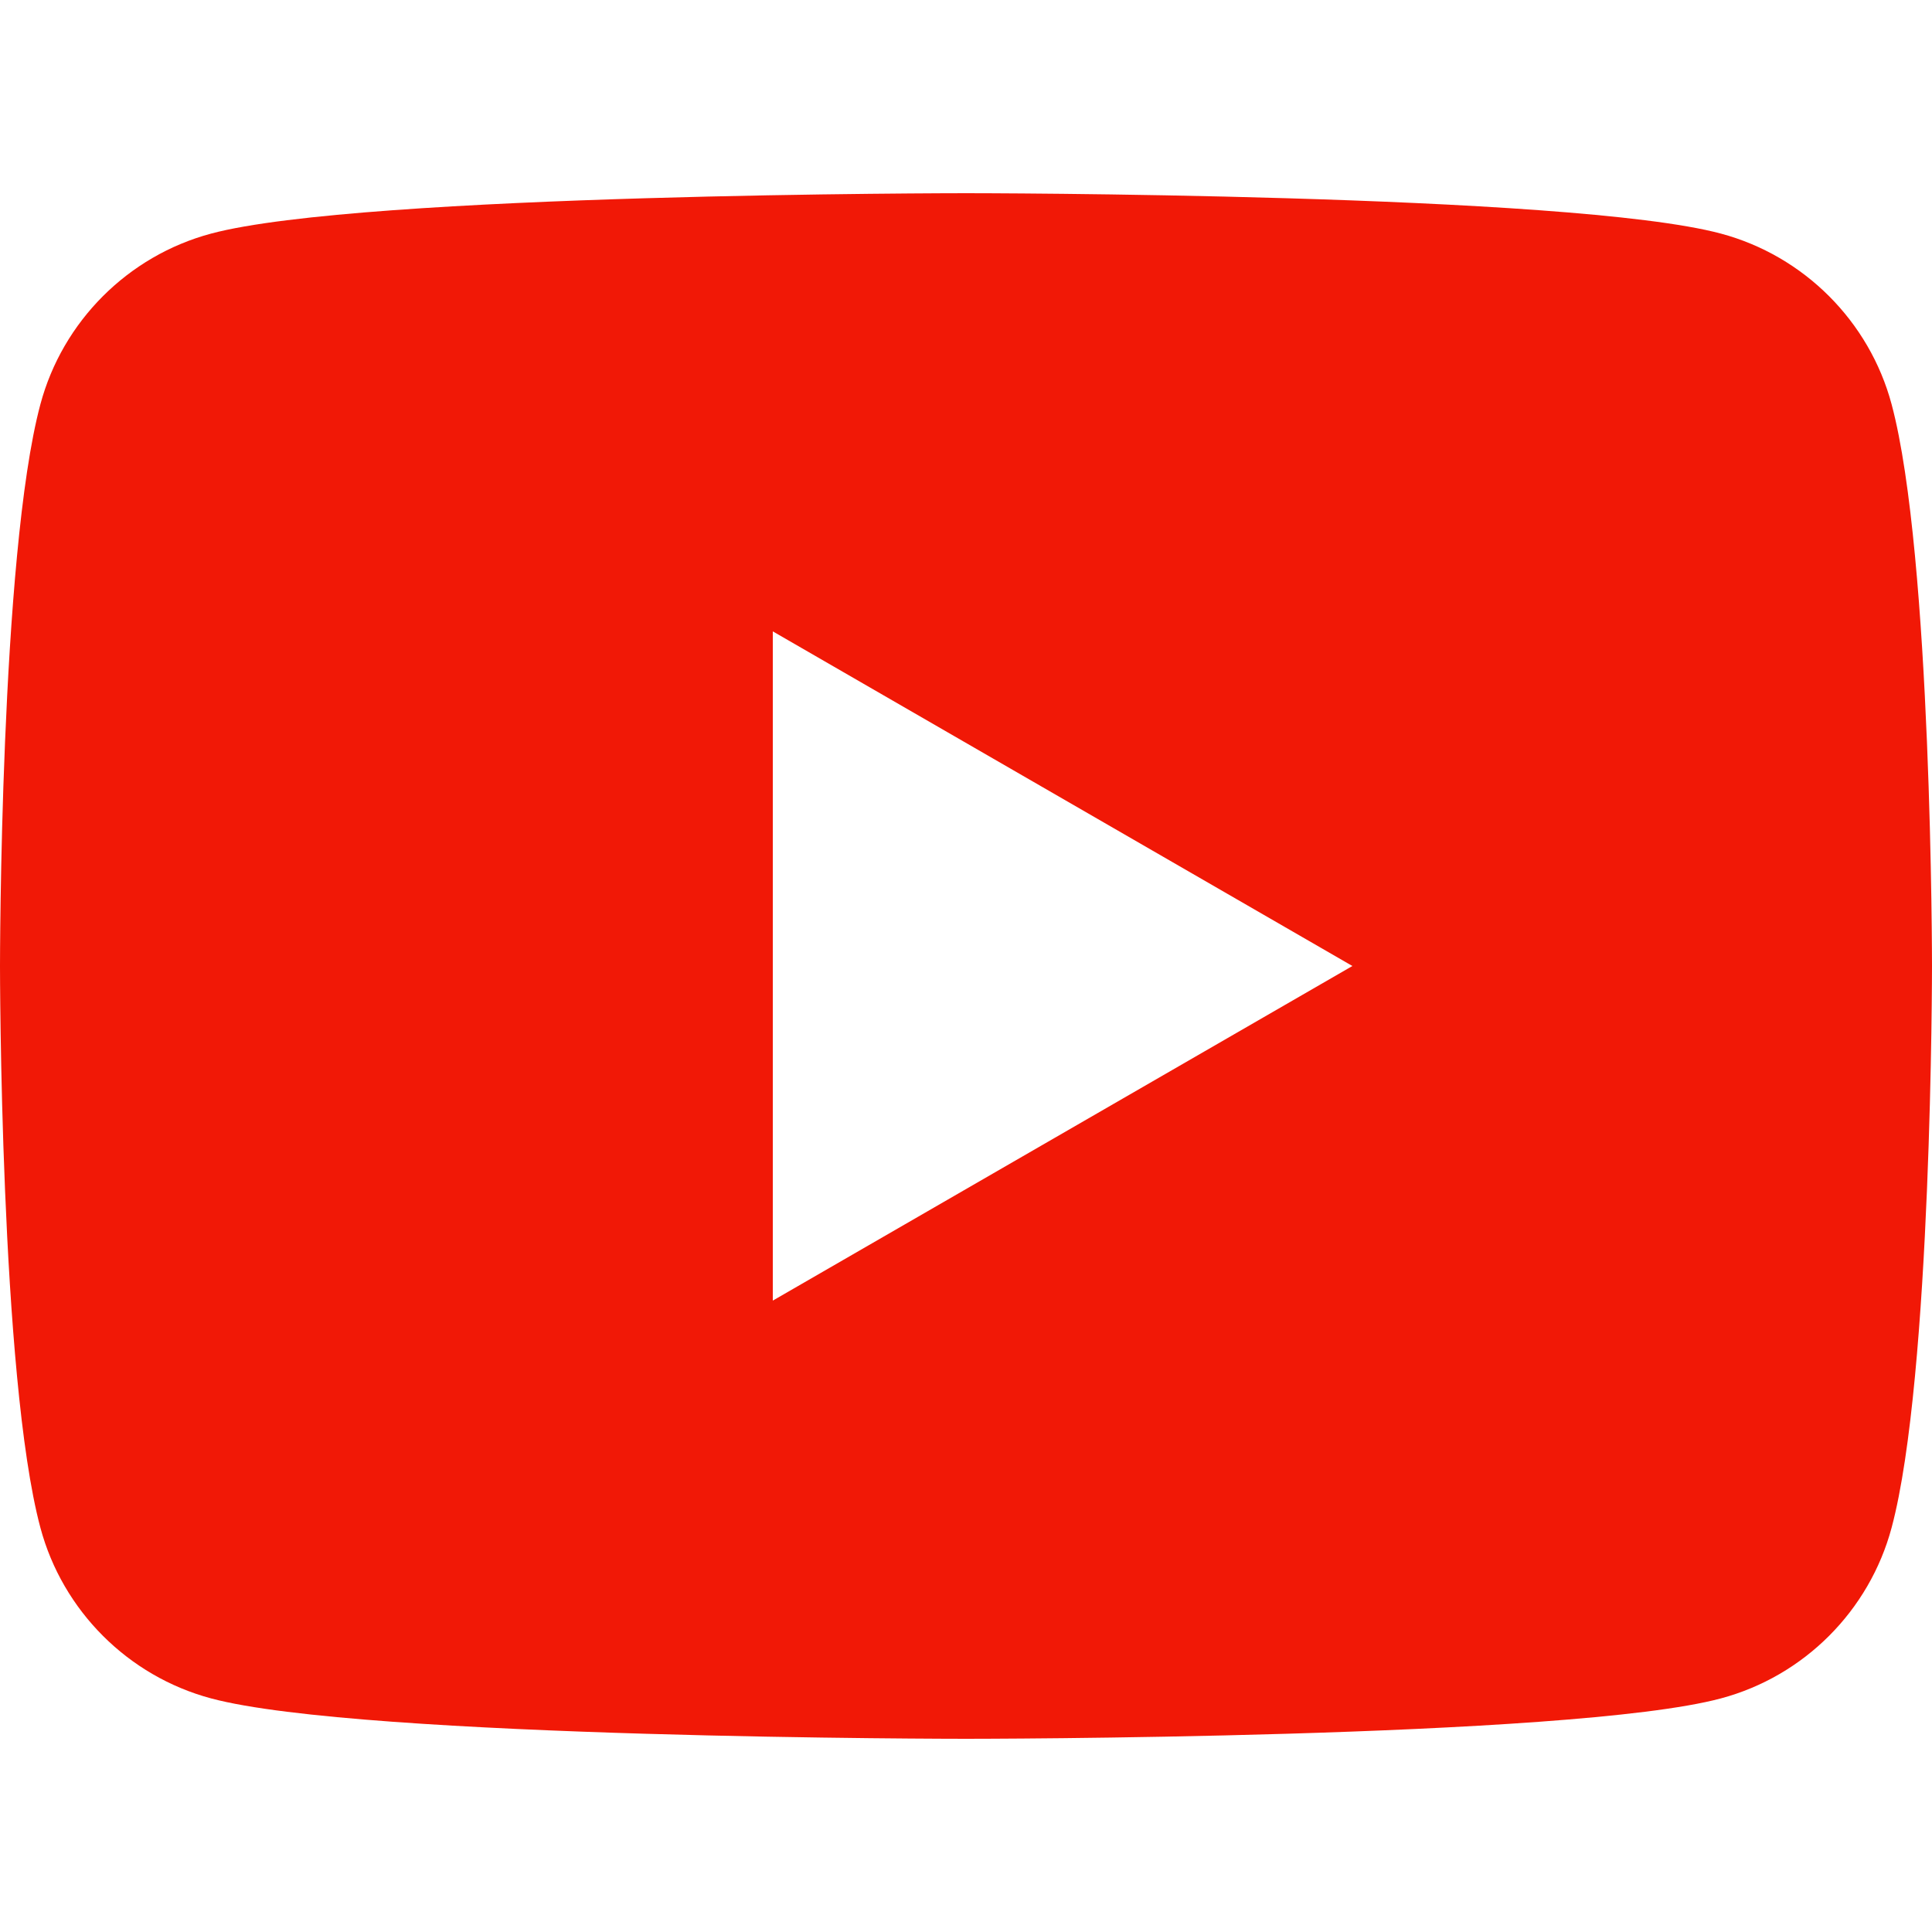 <svg width="128" height="128" viewBox="0 0 128 128" fill="none" xmlns="http://www.w3.org/2000/svg">
<path d="M125.325 26.79C123.853 21.286 119.514 16.947 114.01 15.475C104.026 12.8 64 12.8 64 12.8C64 12.8 23.974 12.8 13.99 15.475C8.486 16.947 4.147 21.286 2.675 26.79C-1.90735e-07 36.774 0 64 0 64C0 64 -1.90735e-07 91.225 2.675 101.209C4.147 106.713 8.486 111.053 13.99 112.525C23.974 115.2 64 115.2 64 115.2C64 115.2 104.026 115.2 114.01 112.525C119.52 111.053 123.853 106.713 125.325 101.209C128 91.225 128 64 128 64C128 64 128 36.774 125.325 26.79ZM51.2 86.169V41.83L89.6 64L51.2 86.169Z" fill="#F11806"/>
</svg>
